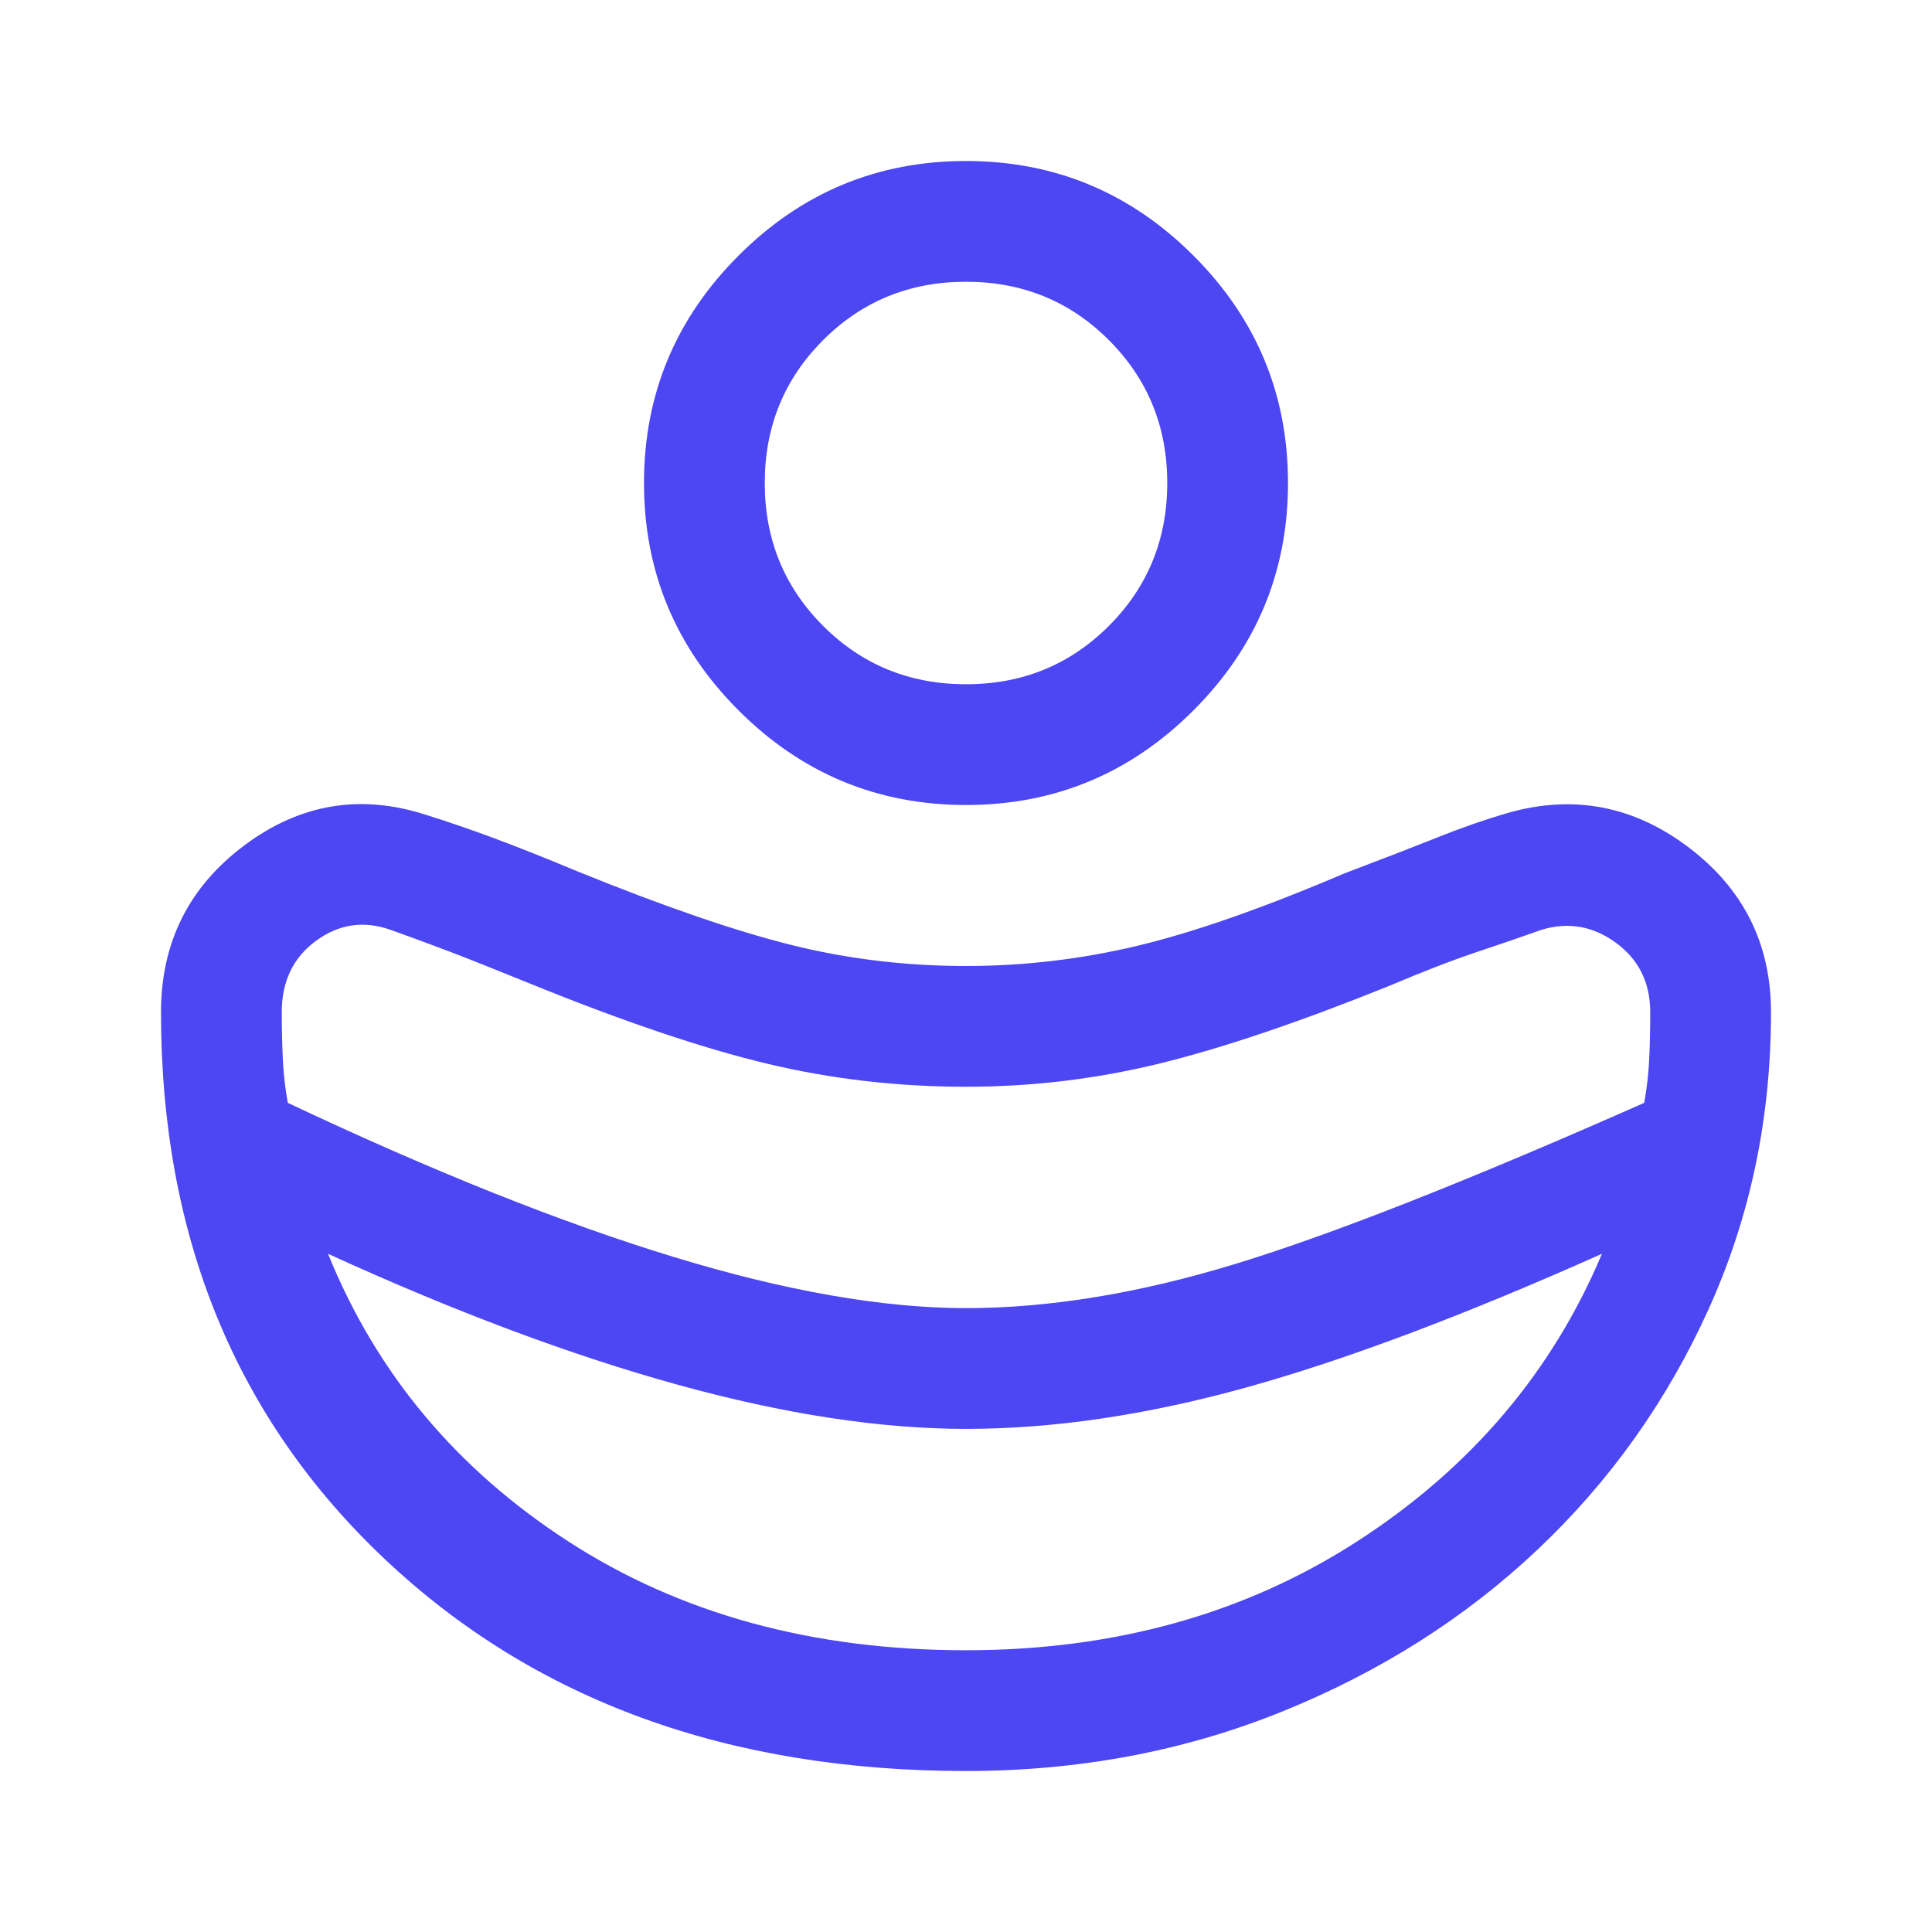 <svg xmlns="http://www.w3.org/2000/svg" height="48px" viewBox="0 -960 960 960" width="48px" fill="#4C46F3"><path d="M480-310q62 0 134-22t203-80q2-11 2.5-22t.5-23q0-22-17-34.5t-37-6.5q-14 5-32 11t-44 17q-67 27-114 38.5T480-420q-51 0-99-11.5T264-471q-27-11-41.5-16.5T194-498q-20-7-37 5.5T140-457q0 11 .5 22.5T143-412q108 51 191.5 76.5T480-310Zm0 170q111 0 195-54.5T796-337q-103 46-177 66.5T480-250q-64 0-143.5-22T163-337q36 89 119.5 143T480-140Zm0-420q-66 0-113-47t-47-113q0-66 47-113t113-47q66 0 113 47t47 113q0 66-47 113t-113 47Zm0-60q42 0 71-29t29-71q0-42-29-71t-71-29q-42 0-71 29t-29 71q0 42 29 71t71 29Zm0 540q-177 0-288.5-105T80-457q0-52 41.5-83t90.5-15q16 5 33.5 11.5T287-527q64 26 106 36.5t87 10.5q43 0 85-10t103-36q29-11 46.5-18t34.5-12q49-14 90 17t41 82q0 79-31 147.5T764-190q-54 51-127 80.5T480-80Z"/></svg>
